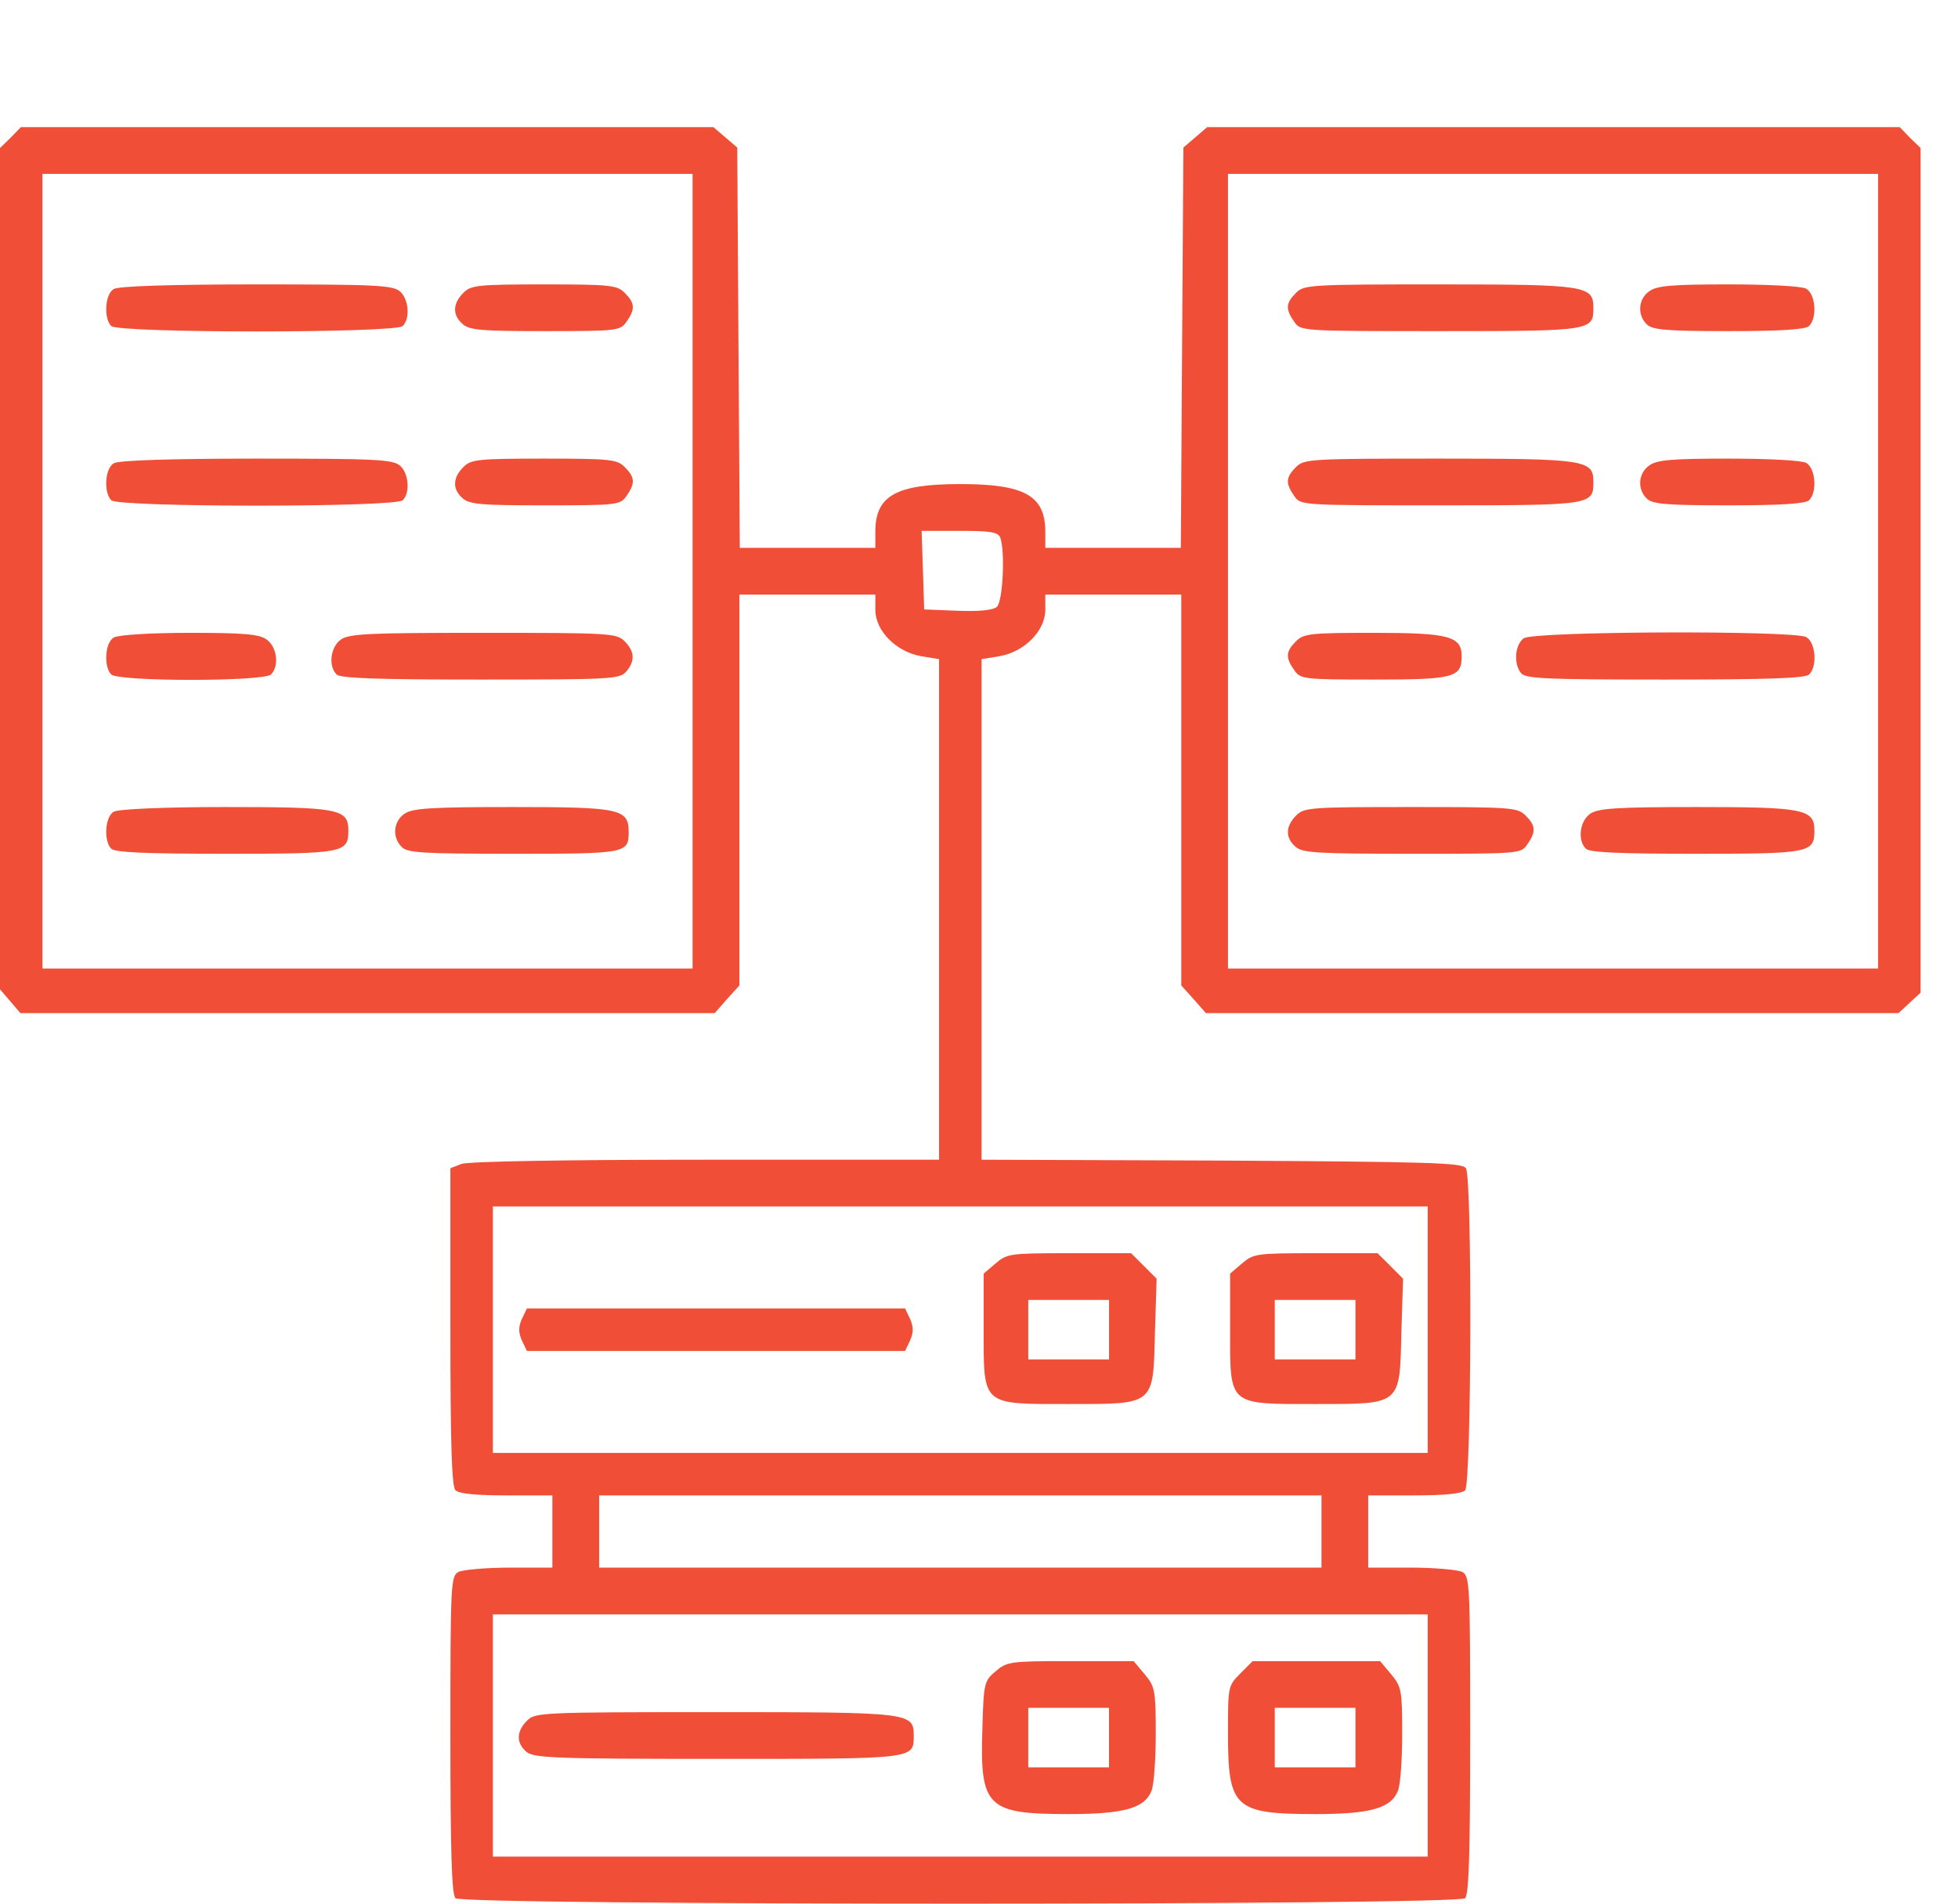 <?xml version="1.0" encoding="UTF-8"?>
<svg xmlns="http://www.w3.org/2000/svg" width="36" height="35" viewBox="0 0 36 35" fill="none">
  <path d="M0.195 2.533L0 2.721V10.455V18.189L0.188 18.408L0.375 18.627H6.758H13.141L13.367 18.369L13.594 18.119V14.525V10.932H14.844H16.094V11.213C16.094 11.596 16.477 11.986 16.938 12.065L17.266 12.119V16.721V21.322H12.977C10.375 21.322 8.602 21.354 8.484 21.4L8.281 21.479V24.393C8.281 26.557 8.305 27.33 8.375 27.4C8.438 27.463 8.758 27.494 9.312 27.494H10.156V28.158V28.822H9.367C8.938 28.822 8.516 28.861 8.43 28.9C8.289 28.979 8.281 29.096 8.281 31.893C8.281 34.057 8.305 34.83 8.375 34.9C8.508 35.033 26.805 35.033 26.938 34.9C27.008 34.83 27.031 34.057 27.031 31.893C27.031 29.096 27.023 28.979 26.883 28.9C26.797 28.861 26.375 28.822 25.945 28.822H25.156V28.158V27.494H26C26.555 27.494 26.875 27.463 26.938 27.4C27.055 27.283 27.07 21.658 26.953 21.479C26.891 21.377 26.289 21.361 22.461 21.338L18.047 21.322V16.721V12.119L18.375 12.065C18.836 11.986 19.219 11.596 19.219 11.213V10.932H20.469H21.719V14.525V18.119L21.945 18.369L22.172 18.627H28.539H34.906L35.109 18.439L35.312 18.252V10.486V2.721L35.117 2.533L34.93 2.338H28.562H22.195L21.977 2.525L21.758 2.713L21.734 6.393L21.711 10.072H20.469H19.219V9.775C19.219 9.111 18.836 8.9 17.656 8.9C16.477 8.9 16.094 9.111 16.094 9.775V10.072H14.844H13.602L13.578 6.393L13.555 2.713L13.336 2.525L13.117 2.338H6.75H0.383L0.195 2.533ZM12.734 10.502V17.807H6.758H0.781V10.502V3.197H6.758H12.734V10.502ZM34.531 10.502V17.807H28.555H22.578V10.502V3.197H28.555H34.531V10.502ZM18.391 9.885C18.484 10.135 18.438 11.065 18.328 11.158C18.258 11.221 17.992 11.244 17.602 11.229L16.992 11.205L16.969 10.479L16.945 9.76H17.648C18.211 9.76 18.352 9.783 18.391 9.885ZM26.25 24.447V26.713H17.656H9.062V24.447V22.182H17.656H26.25V24.447ZM24.297 28.158V28.822H17.656H11.016V28.158V27.494H17.656H24.297V28.158ZM26.25 31.908V34.135H17.656H9.062V31.908V29.682H17.656H26.25V31.908Z" fill="#F04E36"></path>
  <path d="M2.092 5.314C1.928 5.408 1.905 5.854 2.045 5.994C2.178 6.127 7.272 6.127 7.405 5.994C7.545 5.854 7.514 5.502 7.358 5.361C7.225 5.244 6.928 5.229 4.717 5.229C3.17 5.229 2.17 5.26 2.092 5.314Z" fill="#F04E36"></path>
  <path d="M8.519 5.385C8.323 5.58 8.316 5.791 8.503 5.955C8.628 6.072 8.855 6.088 10.027 6.088C11.355 6.088 11.402 6.08 11.519 5.916C11.683 5.682 11.675 5.572 11.487 5.385C11.347 5.244 11.23 5.229 10.003 5.229C8.777 5.229 8.659 5.244 8.519 5.385Z" fill="#F04E36"></path>
  <path d="M2.092 8.518C1.928 8.611 1.905 9.057 2.045 9.197C2.178 9.33 7.272 9.33 7.405 9.197C7.545 9.057 7.514 8.705 7.358 8.564C7.225 8.447 6.928 8.432 4.717 8.432C3.17 8.432 2.17 8.463 2.092 8.518Z" fill="#F04E36"></path>
  <path d="M8.519 8.588C8.323 8.783 8.316 8.994 8.503 9.158C8.628 9.275 8.855 9.291 10.027 9.291C11.355 9.291 11.402 9.283 11.519 9.119C11.683 8.885 11.675 8.775 11.487 8.588C11.347 8.447 11.23 8.432 10.003 8.432C8.777 8.432 8.659 8.447 8.519 8.588Z" fill="#F04E36"></path>
  <path d="M2.092 11.721C1.928 11.815 1.905 12.26 2.045 12.4C2.178 12.533 4.85 12.533 4.983 12.4C5.139 12.244 5.092 11.893 4.905 11.76C4.764 11.658 4.491 11.635 3.475 11.635C2.772 11.635 2.163 11.674 2.092 11.721Z" fill="#F04E36"></path>
  <path d="M6.266 11.76C6.078 11.893 6.032 12.244 6.188 12.4C6.258 12.471 6.953 12.494 8.828 12.494C11.203 12.494 11.391 12.486 11.508 12.354C11.68 12.158 11.672 11.979 11.485 11.791C11.336 11.643 11.227 11.635 8.883 11.635C6.797 11.635 6.414 11.65 6.266 11.76Z" fill="#F04E36"></path>
  <path d="M2.092 14.924C1.928 15.018 1.905 15.463 2.045 15.604C2.116 15.674 2.694 15.697 4.147 15.697C6.327 15.697 6.405 15.682 6.405 15.268C6.405 14.869 6.225 14.838 4.139 14.838C2.983 14.838 2.17 14.877 2.092 14.924Z" fill="#F04E36"></path>
  <path d="M7.434 14.963C7.231 15.104 7.207 15.4 7.387 15.572C7.489 15.682 7.785 15.697 9.442 15.697C11.512 15.697 11.559 15.69 11.559 15.299C11.559 14.869 11.403 14.838 9.41 14.838C7.91 14.838 7.582 14.861 7.434 14.963Z" fill="#F04E36"></path>
  <path d="M23.828 5.385C23.64 5.572 23.632 5.682 23.796 5.916C23.913 6.088 23.921 6.088 26.484 6.088C29.273 6.088 29.296 6.08 29.296 5.658C29.296 5.252 29.163 5.229 26.468 5.229C24.085 5.229 23.976 5.236 23.828 5.385Z" fill="#F04E36"></path>
  <path d="M30.325 5.354C30.121 5.494 30.098 5.791 30.278 5.963C30.379 6.064 30.629 6.088 31.785 6.088C32.754 6.088 33.2 6.057 33.262 5.994C33.418 5.838 33.379 5.4 33.207 5.307C33.121 5.26 32.504 5.229 31.778 5.229C30.746 5.229 30.465 5.252 30.325 5.354Z" fill="#F04E36"></path>
  <path d="M23.828 8.588C23.64 8.775 23.632 8.885 23.796 9.119C23.913 9.291 23.921 9.291 26.484 9.291C29.273 9.291 29.296 9.283 29.296 8.861C29.296 8.455 29.163 8.432 26.468 8.432C24.085 8.432 23.976 8.439 23.828 8.588Z" fill="#F04E36"></path>
  <path d="M30.325 8.557C30.121 8.697 30.098 8.994 30.278 9.166C30.379 9.268 30.629 9.291 31.785 9.291C32.754 9.291 33.2 9.26 33.262 9.197C33.418 9.041 33.379 8.604 33.207 8.51C33.121 8.463 32.504 8.432 31.778 8.432C30.746 8.432 30.465 8.455 30.325 8.557Z" fill="#F04E36"></path>
  <path d="M23.828 11.791C23.64 11.979 23.632 12.088 23.796 12.322C23.913 12.486 23.96 12.494 25.273 12.494C26.742 12.494 26.874 12.455 26.874 12.065C26.874 11.697 26.64 11.635 25.257 11.635C24.085 11.635 23.968 11.65 23.828 11.791Z" fill="#F04E36"></path>
  <path d="M28.014 11.736C27.85 11.861 27.827 12.205 27.967 12.377C28.053 12.479 28.444 12.494 30.616 12.494C32.499 12.494 33.194 12.471 33.264 12.4C33.42 12.244 33.381 11.807 33.209 11.713C32.967 11.588 28.194 11.604 28.014 11.736Z" fill="#F04E36"></path>
  <path d="M23.831 14.994C23.636 15.19 23.628 15.4 23.816 15.565C23.941 15.682 24.206 15.697 25.964 15.697C27.941 15.697 27.964 15.697 28.081 15.525C28.245 15.291 28.237 15.182 28.05 14.994C27.901 14.846 27.792 14.838 25.941 14.838C24.089 14.838 23.98 14.846 23.831 14.994Z" fill="#F04E36"></path>
  <path d="M29.235 14.963C29.047 15.096 29 15.447 29.157 15.604C29.227 15.674 29.782 15.697 31.18 15.697C33.274 15.697 33.36 15.682 33.36 15.268C33.36 14.877 33.164 14.838 31.211 14.838C29.711 14.838 29.383 14.861 29.235 14.963Z" fill="#F04E36"></path>
  <path d="M18.305 23.229L18.086 23.416V24.439C18.086 25.854 18.039 25.814 19.649 25.814C21.242 25.814 21.203 25.846 21.235 24.486L21.266 23.51L21.031 23.275L20.797 23.041H19.656C18.57 23.041 18.516 23.049 18.305 23.229ZM20.391 24.447V24.994H19.649H18.906V24.447V23.9H19.649H20.391V24.447Z" fill="#F04E36"></path>
  <path d="M22.836 23.229L22.617 23.416V24.439C22.617 25.854 22.57 25.814 24.18 25.814C25.774 25.814 25.735 25.846 25.766 24.486L25.797 23.51L25.563 23.275L25.328 23.041H24.188C23.102 23.041 23.047 23.049 22.836 23.229ZM24.922 24.447V24.994H24.18H23.438V24.447V23.9H24.18H24.922V24.447Z" fill="#F04E36"></path>
  <path d="M9.594 24.252C9.531 24.4 9.531 24.494 9.594 24.643L9.688 24.838H13.164H16.641L16.734 24.643C16.797 24.494 16.797 24.4 16.734 24.252L16.641 24.057H13.164H9.688L9.594 24.252Z" fill="#F04E36"></path>
  <path d="M18.304 30.729C18.093 30.908 18.086 30.947 18.062 31.791C18.015 33.228 18.148 33.353 19.648 33.353C20.672 33.353 21.047 33.244 21.172 32.924C21.218 32.807 21.25 32.338 21.25 31.869C21.25 31.072 21.234 31.01 21.047 30.783L20.843 30.541H19.687C18.57 30.541 18.515 30.549 18.304 30.729ZM20.39 31.947V32.494H19.648H18.906V31.947V31.4H19.648H20.39V31.947Z" fill="#F04E36"></path>
  <path d="M22.805 30.768C22.578 30.994 22.578 31.01 22.578 31.869C22.578 33.244 22.695 33.353 24.195 33.353C25.203 33.353 25.578 33.244 25.703 32.924C25.75 32.807 25.781 32.338 25.781 31.869C25.781 31.072 25.766 31.01 25.578 30.783L25.375 30.541H24.203H23.031L22.805 30.768ZM24.922 31.947V32.494H24.18H23.438V31.947V31.4H24.18H24.922V31.947Z" fill="#F04E36"></path>
  <path d="M9.691 31.635C9.495 31.83 9.487 32.041 9.675 32.205C9.808 32.322 10.167 32.338 13.191 32.338C16.847 32.338 16.8 32.346 16.8 31.908C16.8 31.486 16.737 31.479 13.152 31.479C9.948 31.479 9.839 31.486 9.691 31.635Z" fill="#F04E36"></path>
</svg>
